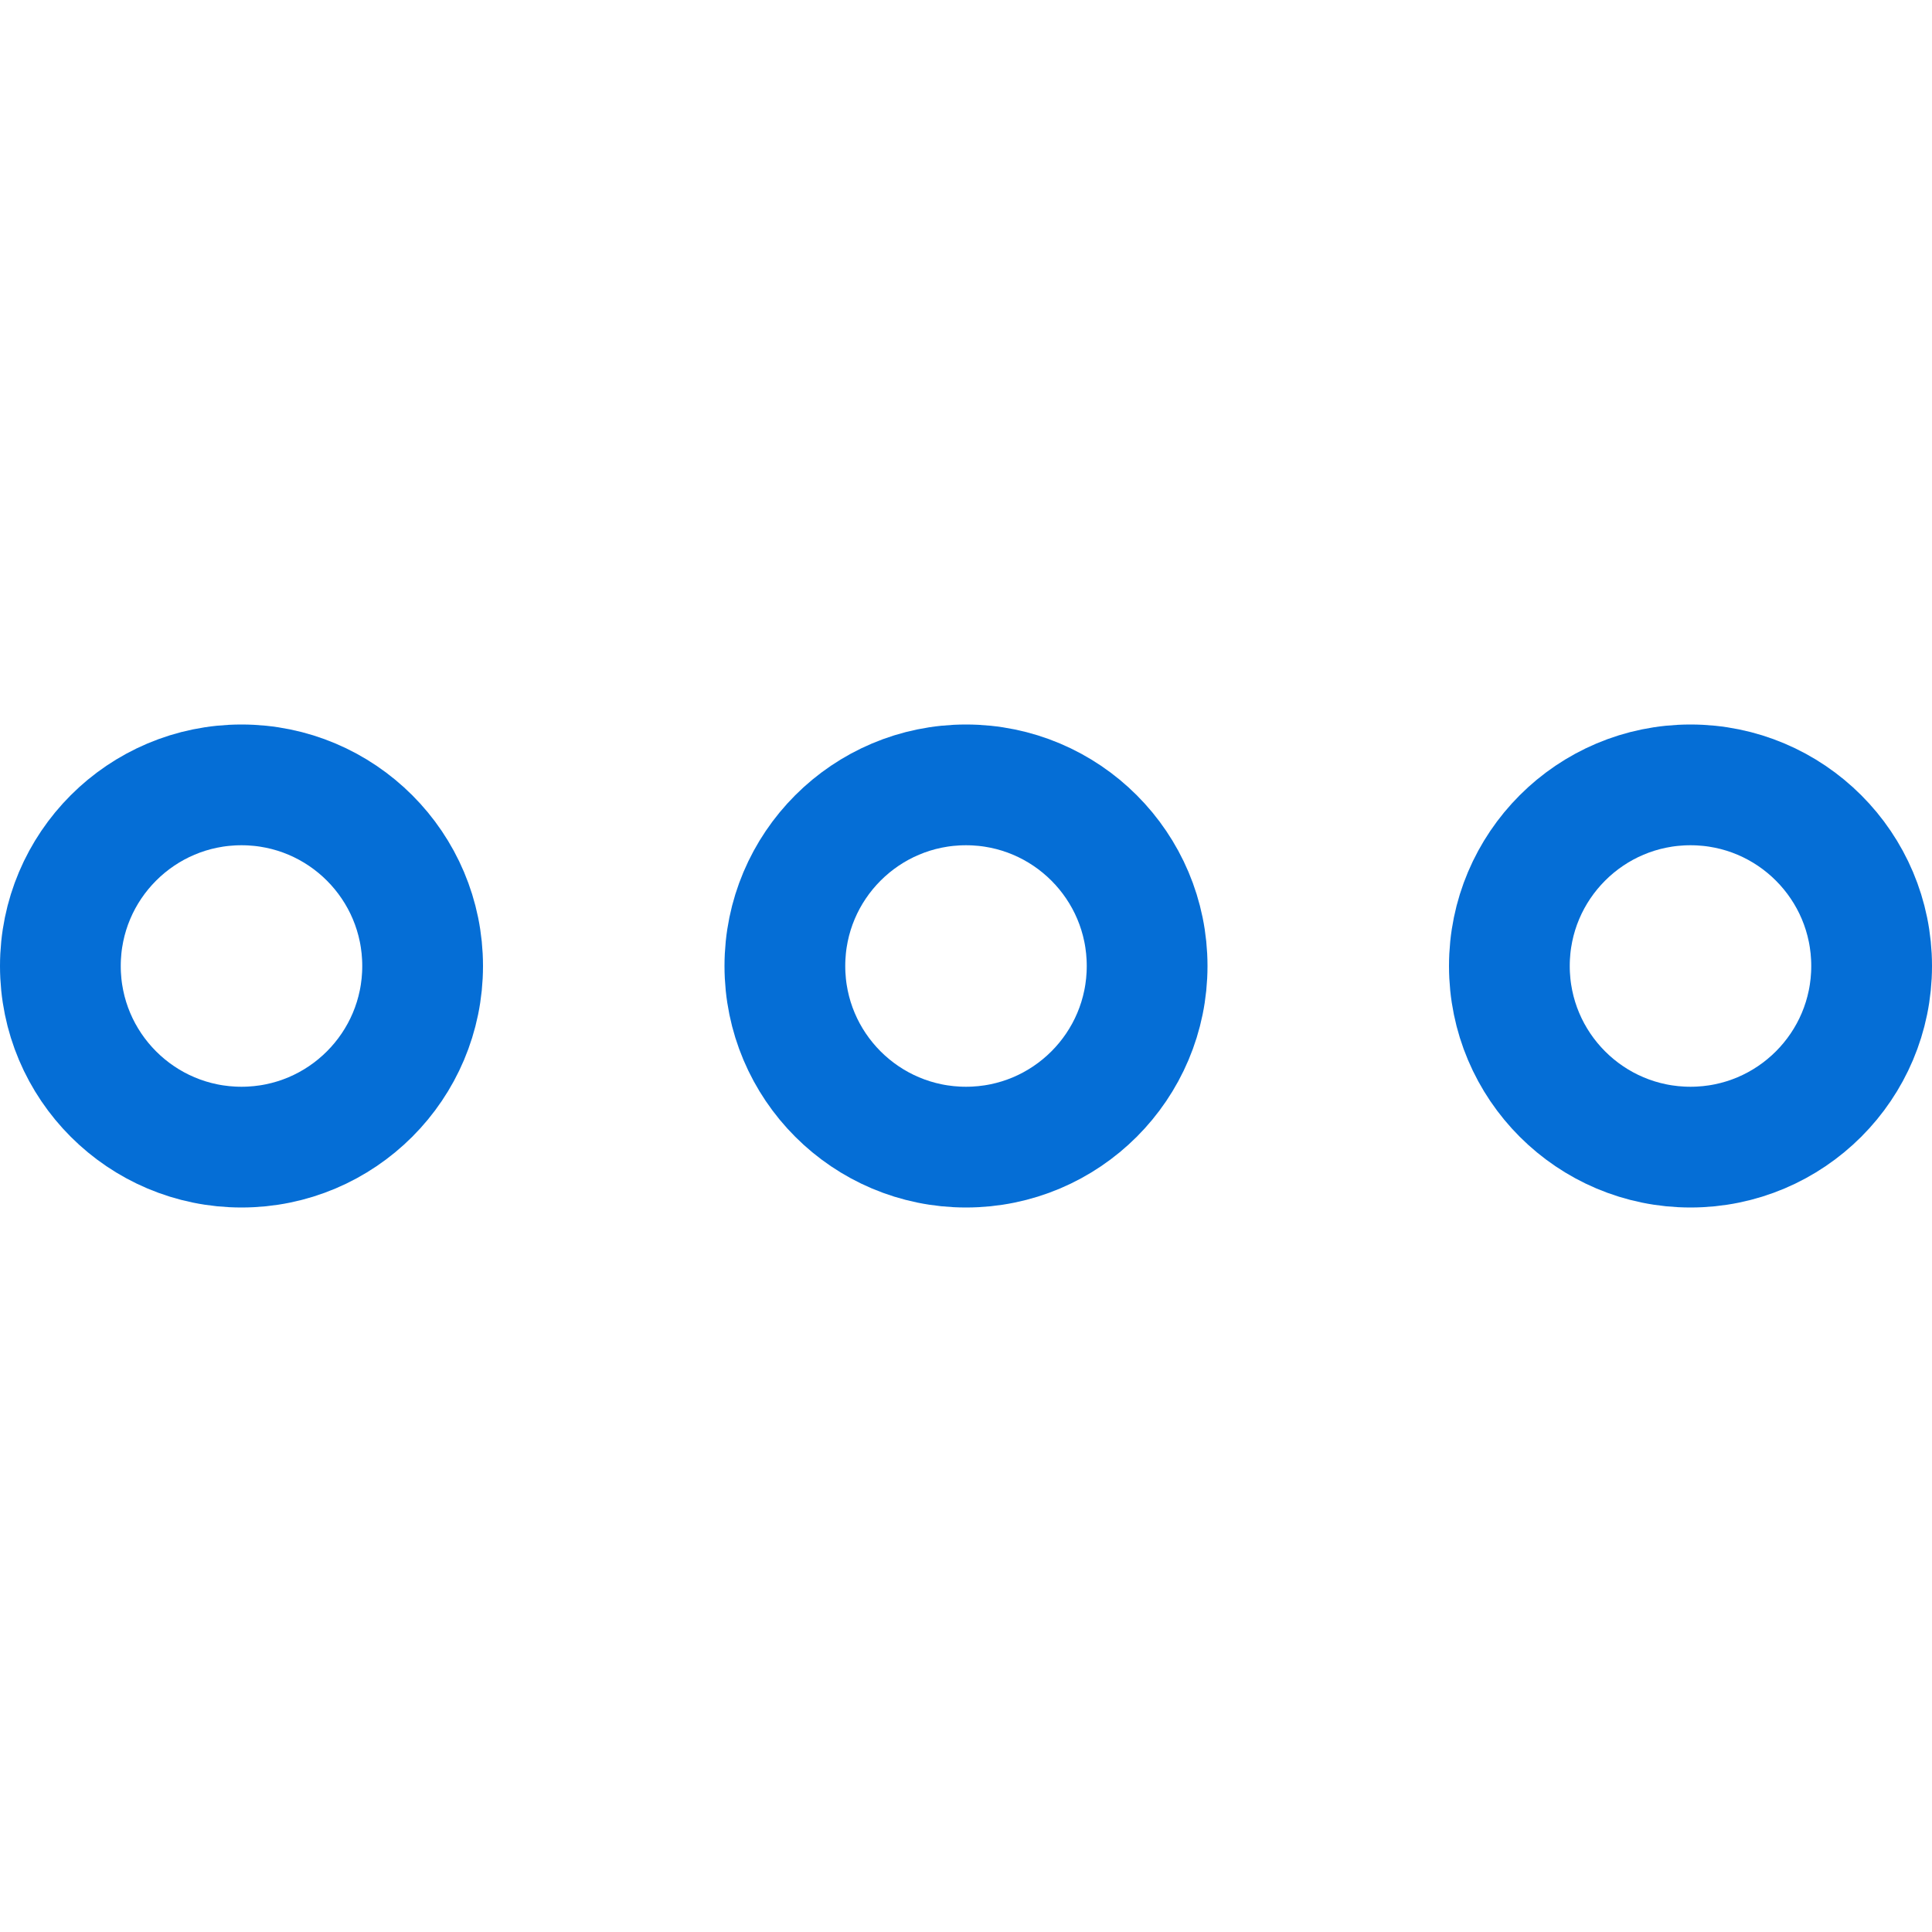 <svg width="24" height="24" viewBox="0 0 24 24" fill="none" xmlns="http://www.w3.org/2000/svg">
<circle cx="3" cy="12" r="2.25" stroke="#056ED6" stroke-width="1.5"/>
<circle cx="12" cy="12" r="2.25" stroke="#056ED6" stroke-width="1.5"/>
<circle cx="21" cy="12" r="2.25" stroke="#056ED6" stroke-width="1.5"/>
</svg>
